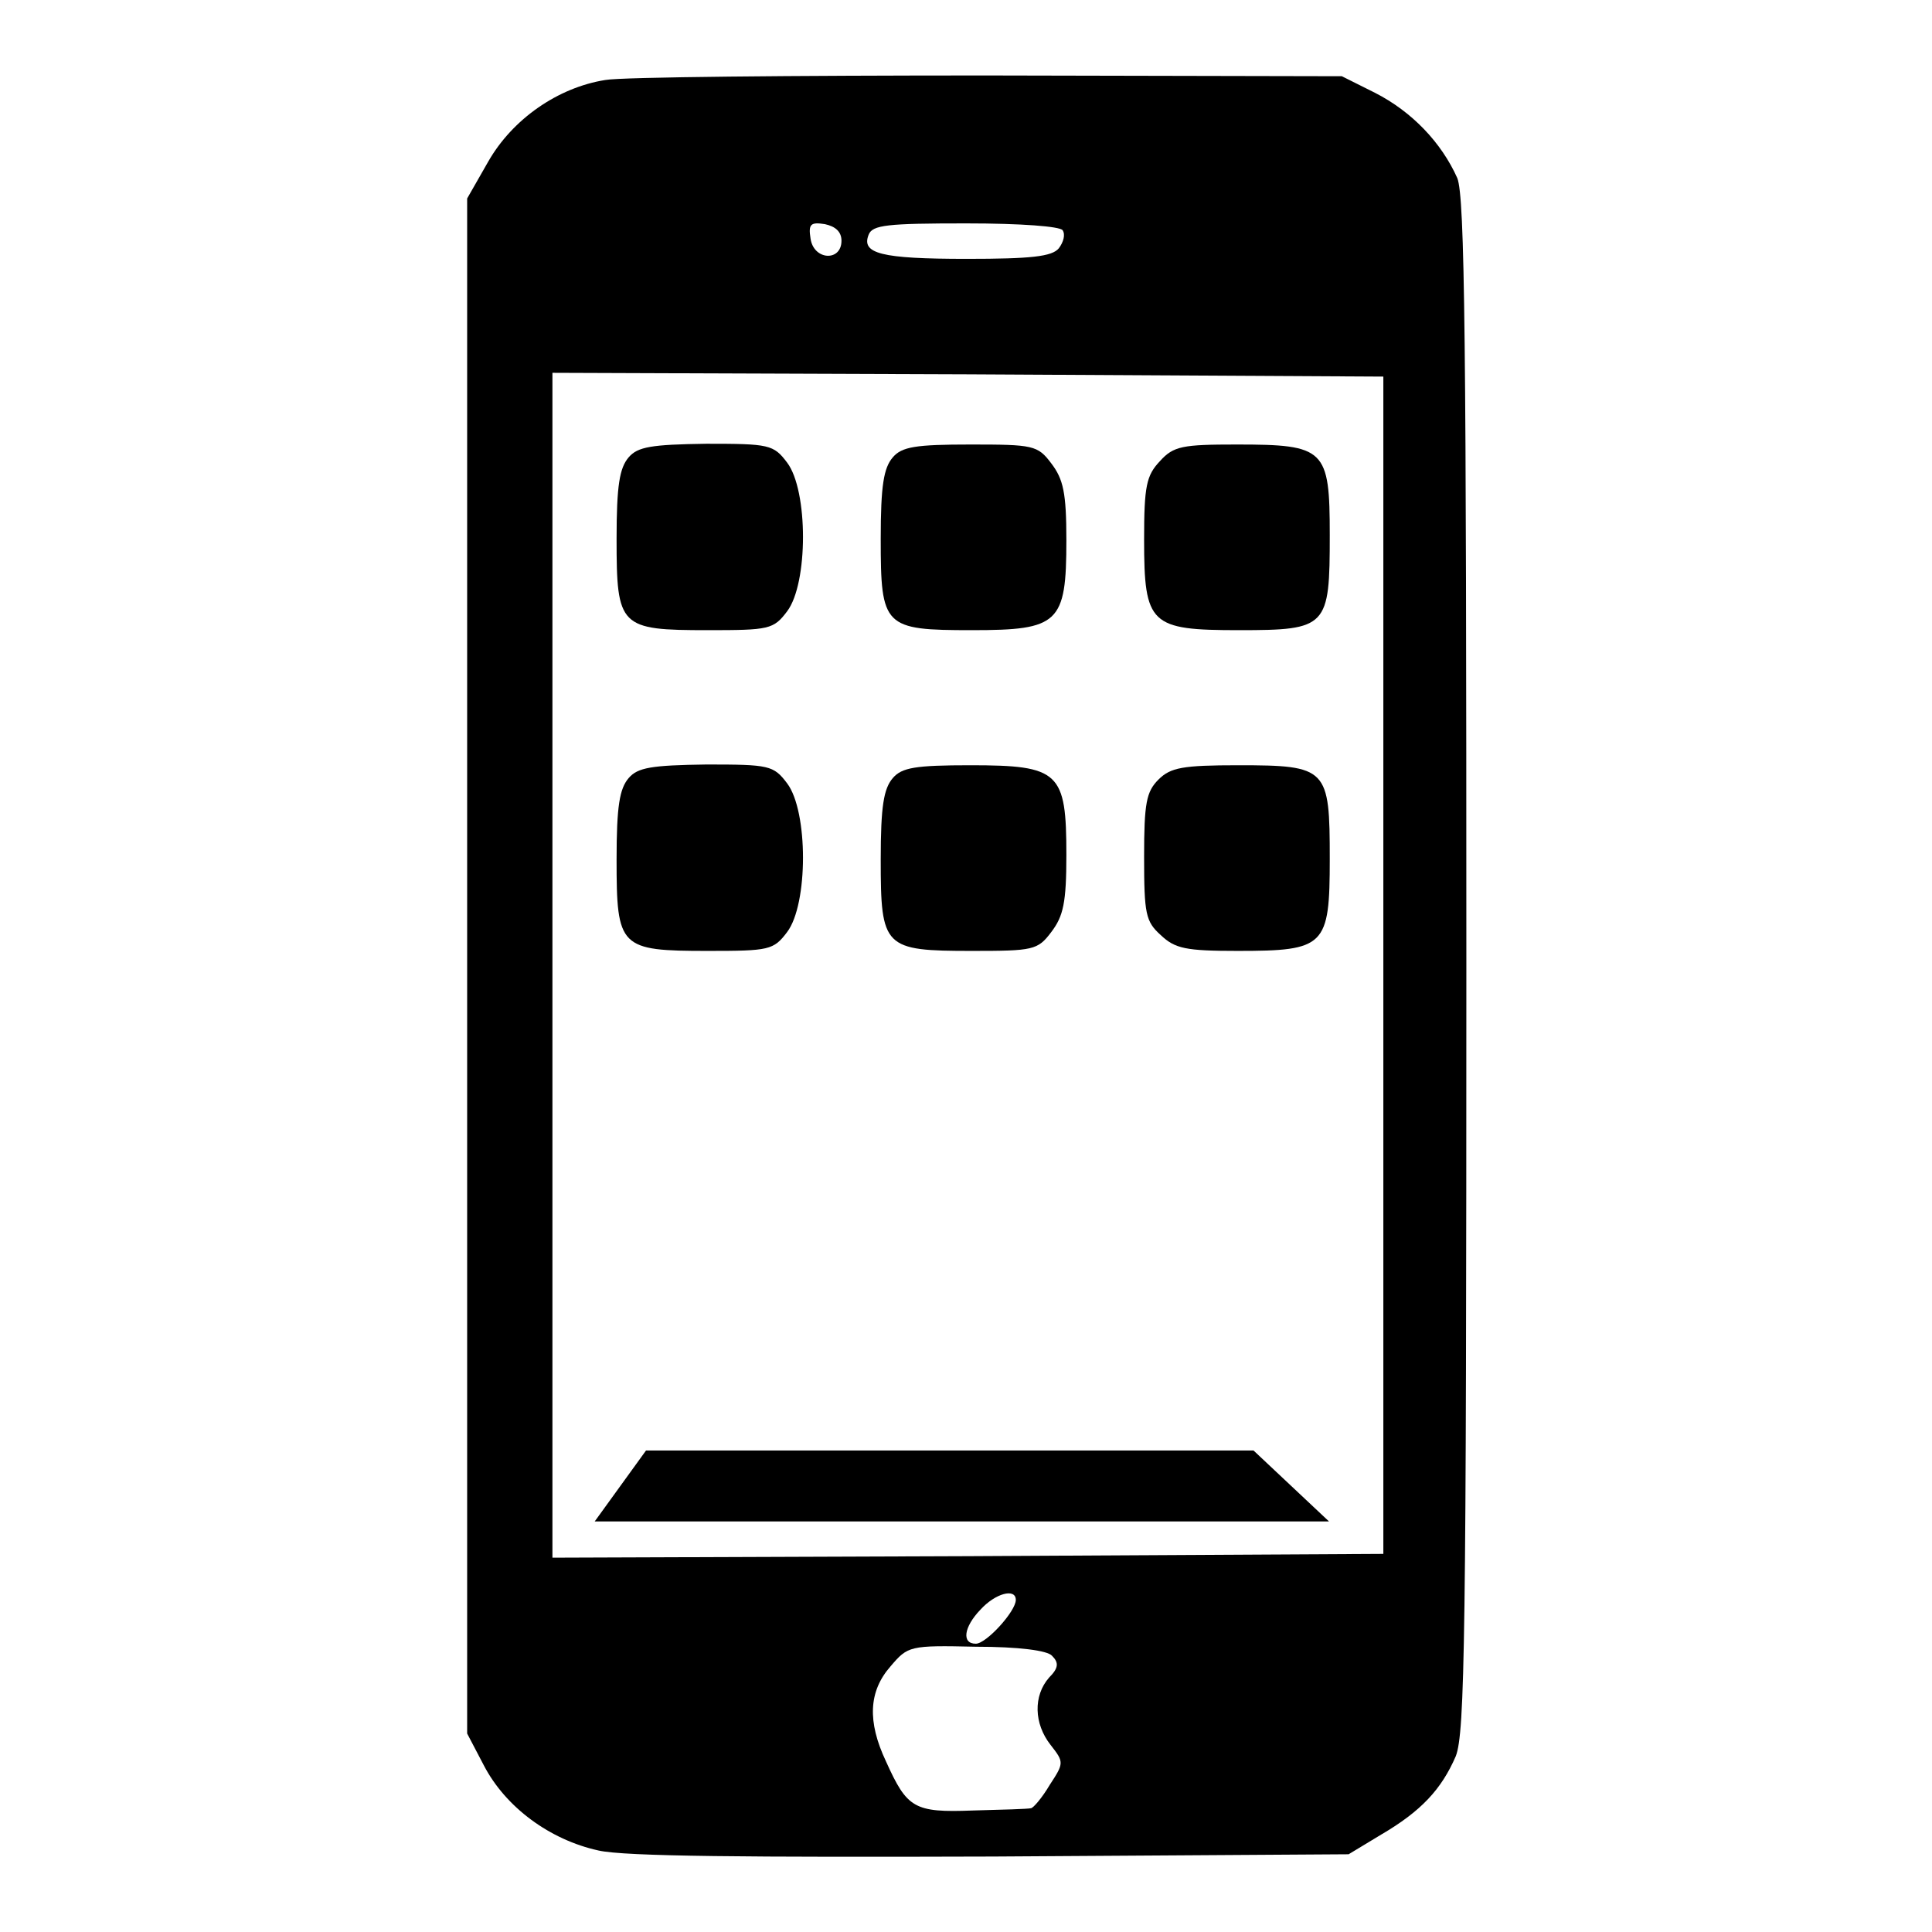 <?xml version="1.0" encoding="utf-8"?>
<!-- Svg Vector Icons : http://www.onlinewebfonts.com/icon -->
<!DOCTYPE svg PUBLIC "-//W3C//DTD SVG 1.1//EN" "http://www.w3.org/Graphics/SVG/1.1/DTD/svg11.dtd">
<svg version="1.1" xmlns="http://www.w3.org/2000/svg" xmlns:xlink="http://www.w3.org/1999/xlink" x="0px" y="0px" viewBox="0 0 256 256" enable-background="new 0 0 256 256" xml:space="preserve">
<g> <g> <path fill="#000000" d="M80.2,10.6c-6.3,1-12.3,5.2-15.5,10.8l-2.8,4.9V128v101.7l2.2,4.2c2.9,5.6,8.8,9.9,15.2,11.3  c3.5,0.8,19.9,0.9,52.3,0.8l47.1-0.3l4.3-2.6c5.3-3.1,8-6,9.9-10.4c1.2-3.1,1.4-15.5,1.4-104.8c0-82.8-0.2-101.8-1.2-104.3  c-2.1-4.7-6-8.8-10.9-11.3l-4.4-2.2L130.8,10C105.1,10,82.3,10.2,80.2,10.6z M111.5,31.9c0,2.8-3.7,2.6-4.1-0.3  c-0.3-1.9,0-2.2,1.9-1.9C110.7,30,111.5,30.7,111.5,31.9z M140.8,30.5c0.4,0.6,0.1,1.6-0.5,2.4c-0.9,1.1-3.7,1.4-12.2,1.4  c-11.4,0-14-0.7-13-3.2c0.5-1.3,2.5-1.5,12.9-1.5C135.4,29.6,140.4,30,140.8,30.5z M183.3,127.9v78l-55,0.3l-55.1,0.2v-78.5V49.4  l55.1,0.2l55,0.3V127.9z M134.6,212c0,1.5-3.9,5.8-5.3,5.8c-1.9,0-1.6-2.2,0.6-4.5C131.9,211.1,134.6,210.4,134.6,212z  M139.4,219.4c0.9,0.9,0.9,1.6-0.4,2.9c-2.1,2.4-2,6.1,0.2,8.9c1.8,2.3,1.8,2.4-0.1,5.3c-1,1.7-2.2,3.1-2.5,3.1  c-0.4,0.1-3.8,0.2-7.7,0.3c-7.8,0.3-8.7-0.3-11.5-6.5c-2.5-5.3-2.3-9.3,0.6-12.6c2.3-2.7,2.5-2.8,11.3-2.6  C135,218.2,138.8,218.7,139.4,219.4z"/> <path fill="#000000" d="M83.3,60.6c-1.2,1.4-1.6,3.7-1.6,10.8c0,11.7,0.4,12.1,12.1,12.1c8.1,0,8.7-0.1,10.5-2.5  c2.8-3.7,2.8-16,0-19.7c-1.8-2.4-2.4-2.5-10.7-2.5C86.3,58.9,84.5,59.2,83.3,60.6z"/> <path fill="#000000" d="M118.3,60.6c-1.2,1.4-1.6,3.7-1.6,10.8c0,11.7,0.4,12.1,12.1,12.1c11.5,0,12.5-0.9,12.5-11.9  c0-6.3-0.4-8.1-2-10.2c-1.8-2.4-2.4-2.5-10.7-2.5C121.3,58.9,119.5,59.2,118.3,60.6z"/> <path fill="#000000" d="M153.7,61.1c-1.8,1.9-2.1,3.3-2.1,10.4c0,11.3,0.8,12,12.6,12c11.7,0,12-0.4,12-12.6  c0-11.4-0.6-12-12.3-12C156.7,58.9,155.5,59.1,153.7,61.1z"/> <path fill="#000000" d="M83.3,103.1c-1.2,1.4-1.6,3.7-1.6,10.8c0,11.7,0.4,12.1,12.1,12.1c8.1,0,8.7-0.1,10.5-2.5  c2.8-3.7,2.8-16,0-19.7c-1.8-2.4-2.4-2.5-10.7-2.5C86.3,101.4,84.5,101.7,83.3,103.1z"/> <path fill="#000000" d="M118.3,103.1c-1.2,1.4-1.6,3.7-1.6,10.8c0,11.7,0.4,12.1,12.1,12.1c8.1,0,8.7-0.1,10.5-2.5  c1.6-2.1,2-3.9,2-10.2c0-11-0.9-11.9-12.7-11.9C121.3,101.4,119.5,101.7,118.3,103.1z"/> <path fill="#000000" d="M153.5,103.3c-1.6,1.6-1.9,3.1-1.9,10.2c0,7.6,0.2,8.6,2.2,10.4c1.9,1.8,3.3,2.1,10.2,2.1  c11.6,0,12.2-0.6,12.2-12.2c0-12-0.3-12.4-12.1-12.4C156.7,101.4,155.1,101.7,153.5,103.3z"/> <path fill="#000000" d="M82.2,196.9l-3.4,4.7h48.6h48.7l-5-4.7l-5-4.7h-40.3H85.6L82.2,196.9z"/> </g></g>
</svg>